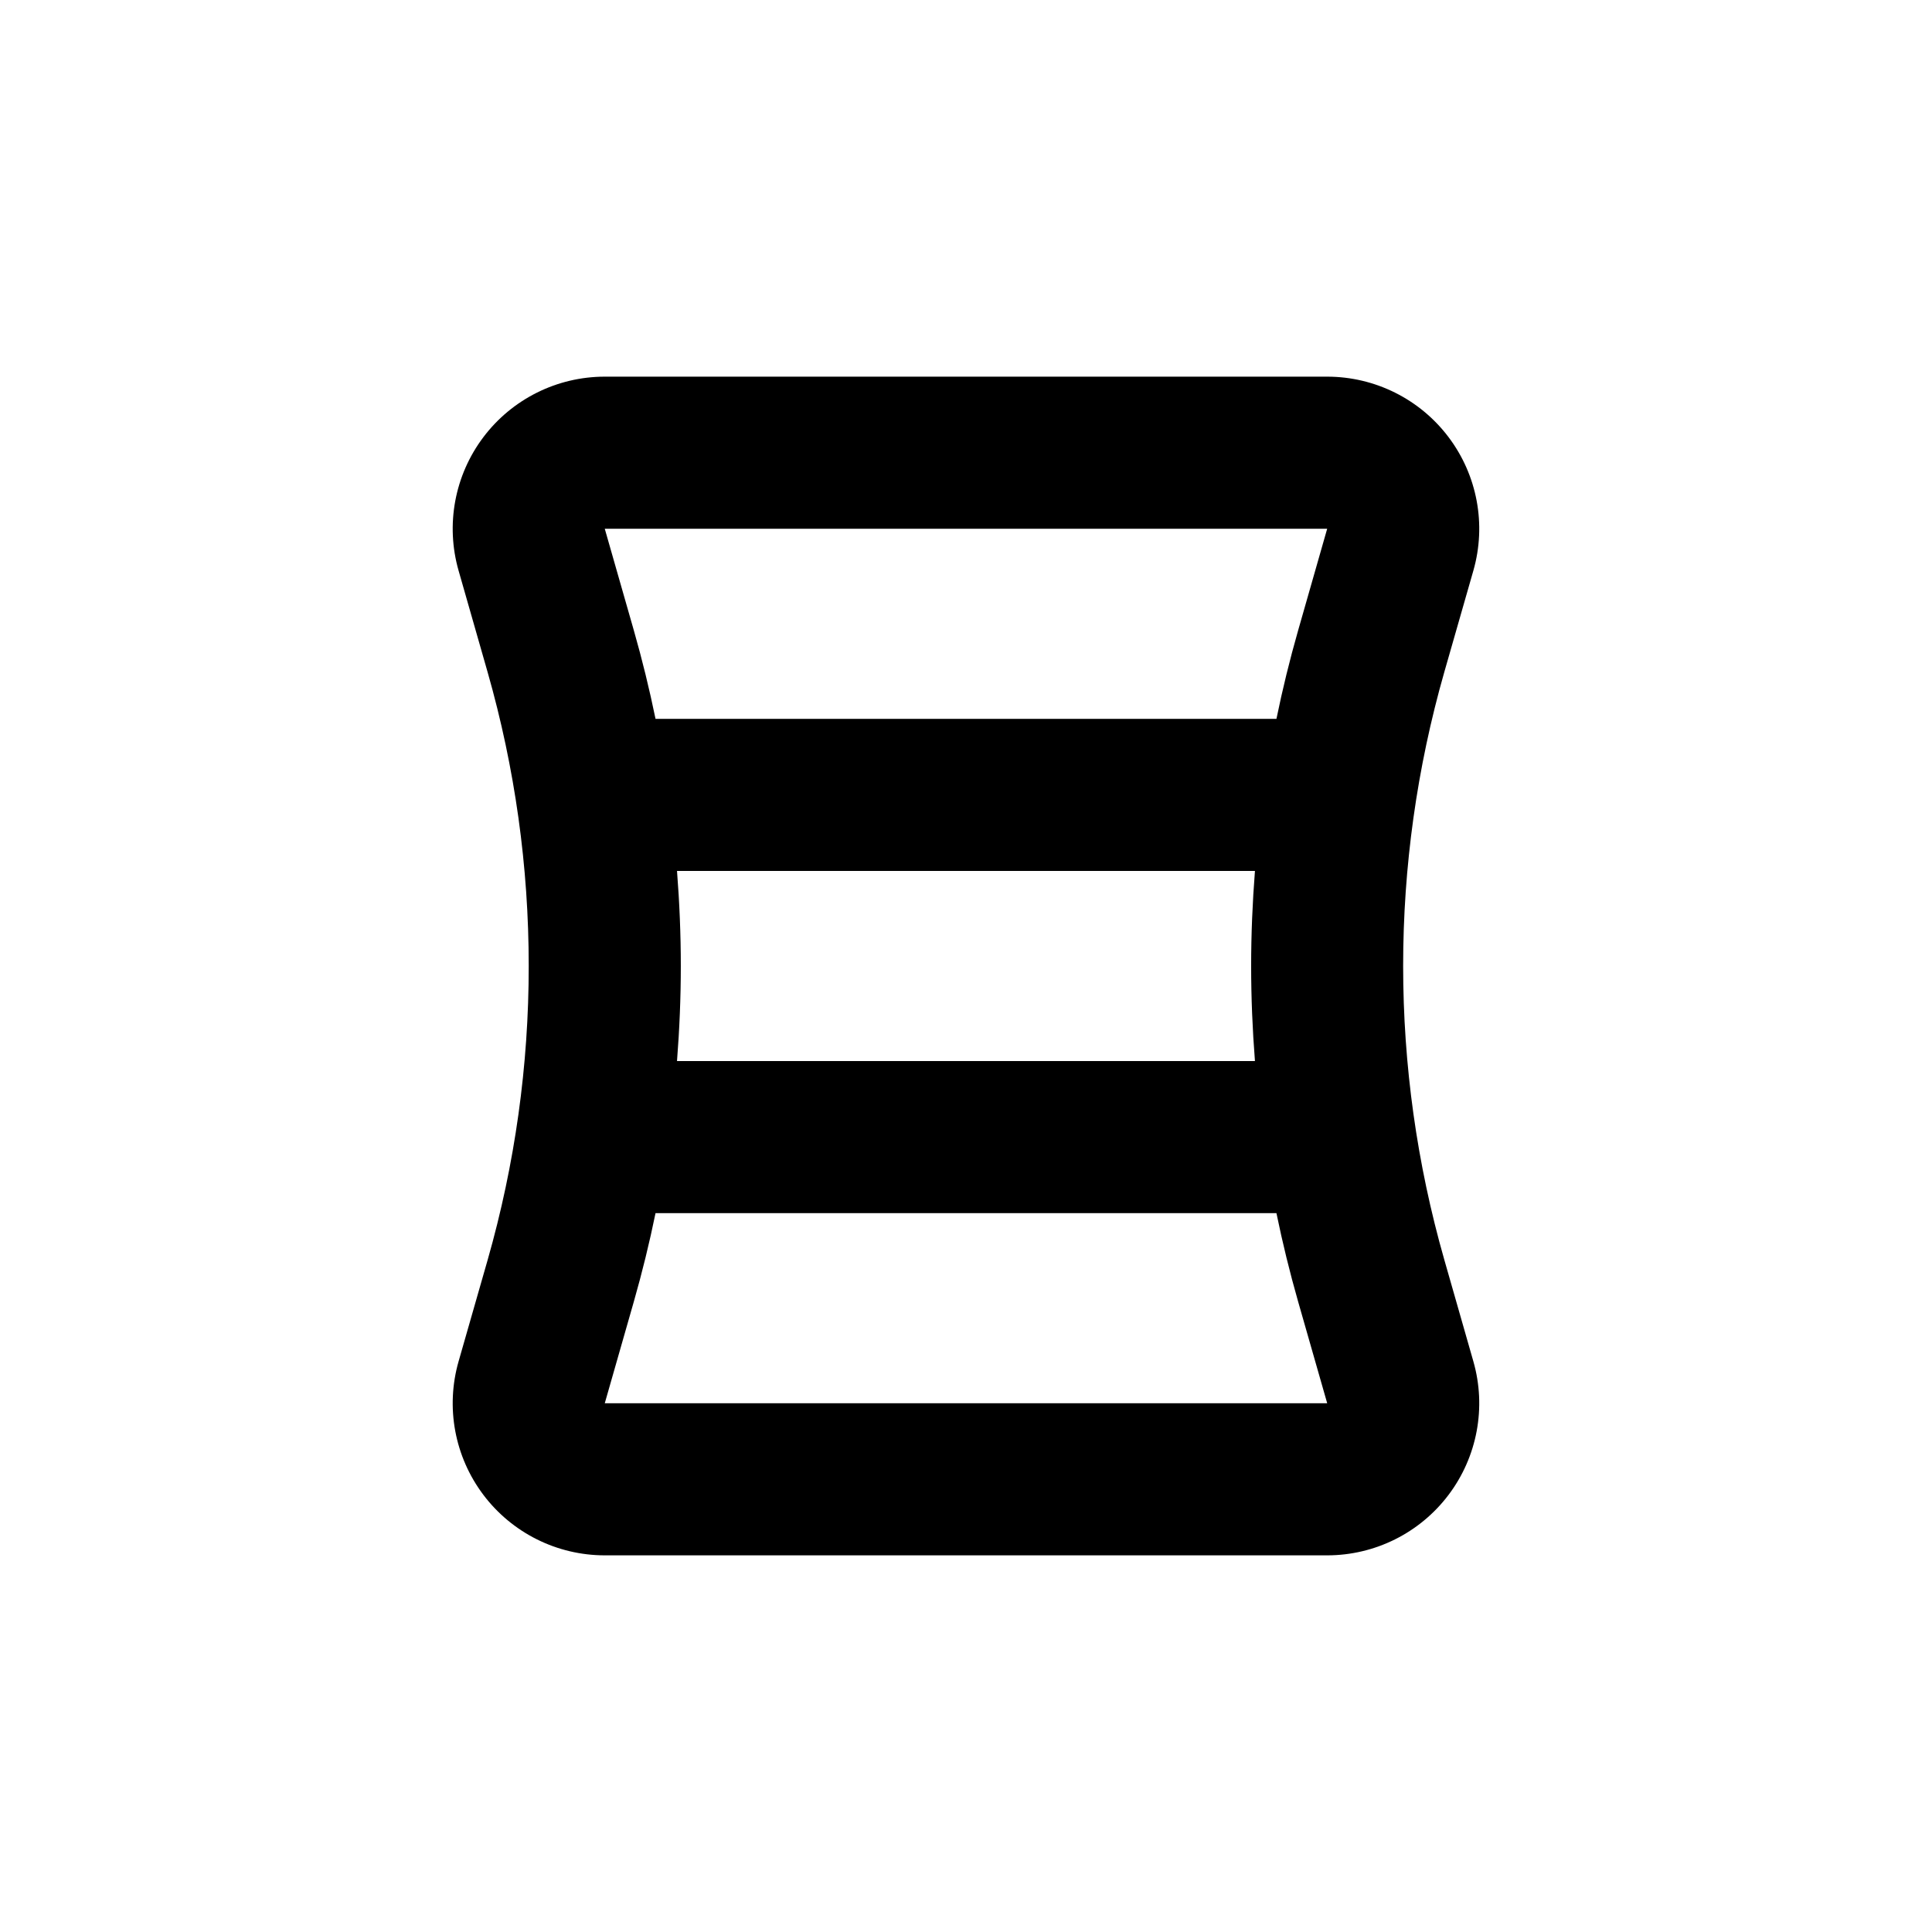 <?xml version="1.0" encoding="UTF-8"?>
<!-- Uploaded to: SVG Repo, www.svgrepo.com, Generator: SVG Repo Mixer Tools -->
<svg fill="#000000" width="800px" height="800px" version="1.1" viewBox="144 144 512 512" xmlns="http://www.w3.org/2000/svg">
 <path d="m534.46 295.21c3.481-12.16 1.047-25.25-6.566-35.348-7.613-10.102-19.527-16.039-32.176-16.043h-191.45c-12.648 0.004-24.559 5.941-32.176 16.043-7.613 10.098-10.043 23.188-6.566 35.348l7.707 26.953c7.227 25.316 10.891 51.512 10.883 77.84 0.012 26.34-3.652 52.555-10.883 77.887l-7.707 26.902c-3.477 12.164-1.047 25.25 6.566 35.348 7.617 10.102 19.527 16.039 32.176 16.043h191.45c12.648-0.004 24.562-5.941 32.176-16.043 7.613-10.098 10.047-23.184 6.566-35.348l-7.707-26.953c-14.539-50.891-14.539-104.84 0-155.73zm-230.19 220.67 7.707-26.953c2.215-7.758 4.133-15.566 5.742-23.426l164.55-0.004c1.613 7.859 3.527 15.668 5.742 23.426l7.711 26.957zm19.145-141.07h153.16c-0.656 8.363-1.008 16.777-1.008 25.191s0.352 16.828 1.008 25.191l-153.16-0.004c0.656-8.363 1.008-16.777 1.008-25.191 0-8.41-0.352-16.824-1.008-25.188zm164.6-63.734c-2.215 7.758-4.133 15.566-5.742 23.426l-164.55 0.004c-1.613-7.859-3.527-15.668-5.742-23.426l-7.711-26.957h191.45z"/>
</svg>